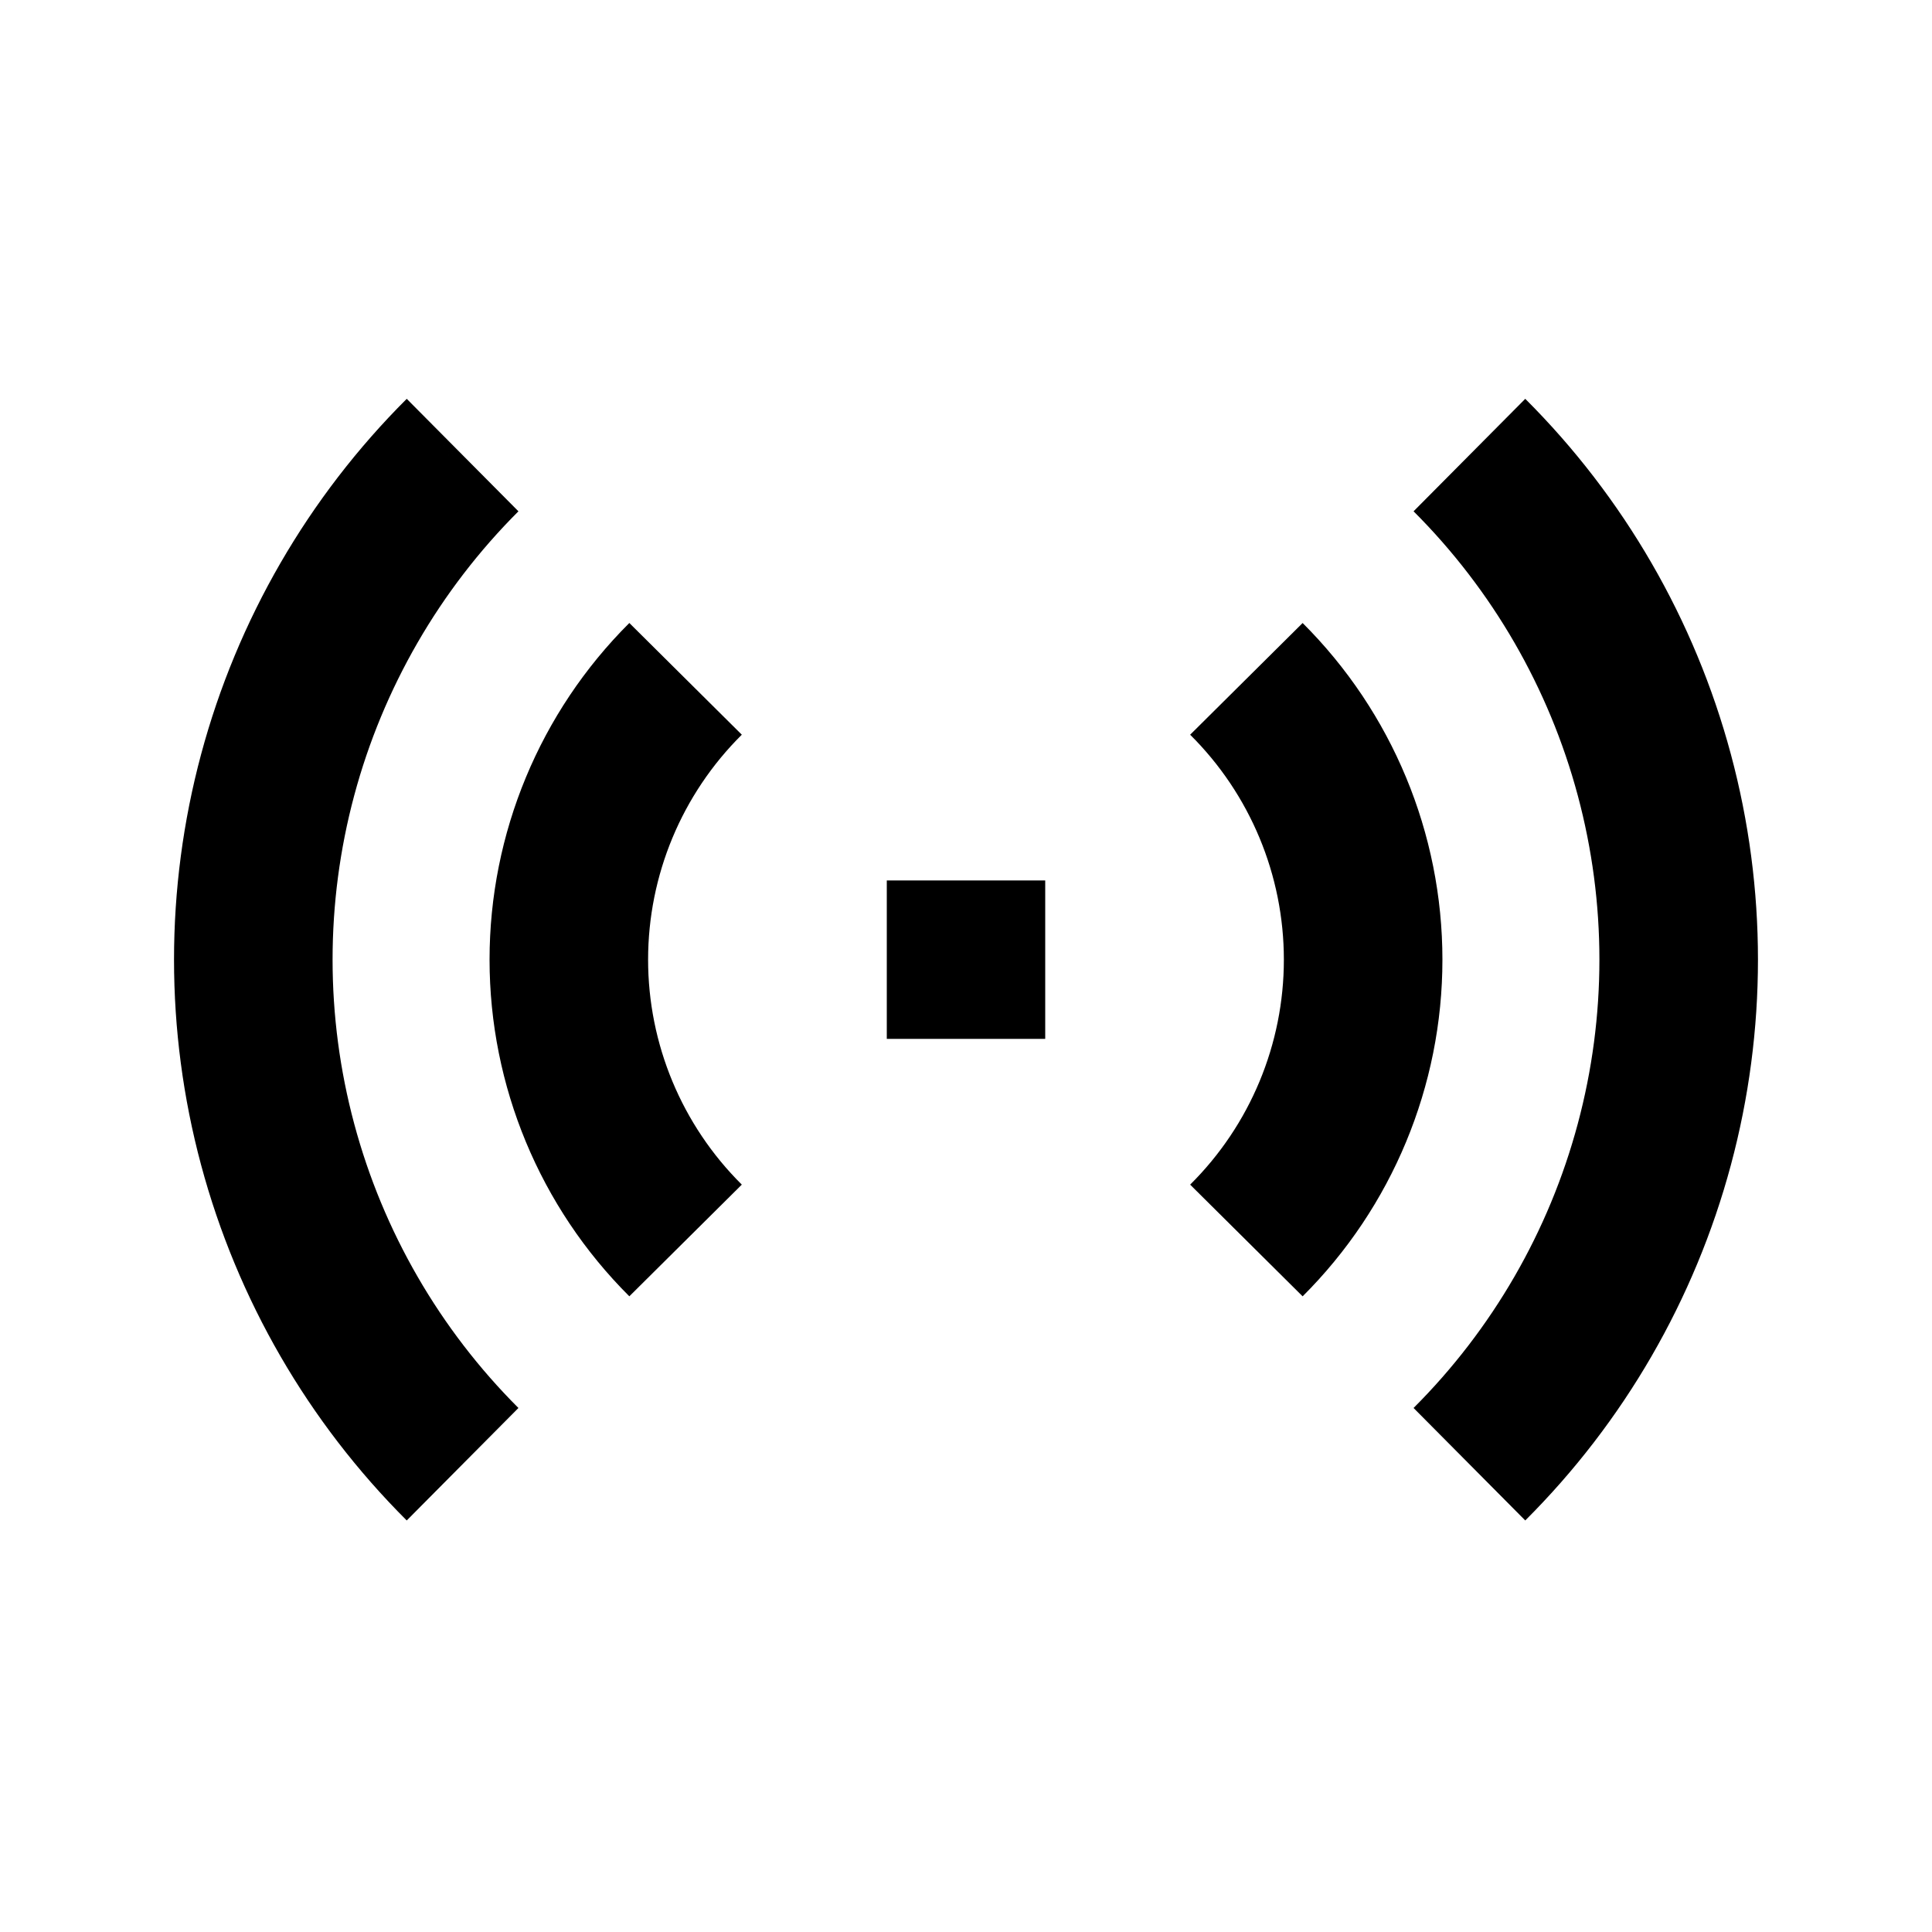 <?xml version="1.0" encoding="UTF-8"?>
<!-- Uploaded to: ICON Repo, www.svgrepo.com, Generator: ICON Repo Mixer Tools -->
<svg fill="#000000" width="800px" height="800px" version="1.1" viewBox="144 144 512 512" xmlns="http://www.w3.org/2000/svg">
 <g>
  <path d="m379.01 377.33h41.984v41.984h-41.984z"/>
  <path d="m310.78 309.1c-23.715 23.633-37.043 55.738-37.043 89.219 0 33.48 13.328 65.582 37.043 89.215l29.809-29.598c-15.895-15.766-24.836-37.23-24.836-59.617 0-22.391 8.941-43.852 24.836-59.617z"/>
  <path d="m489.21 487.54c23.715-23.633 37.047-55.734 37.047-89.215 0-33.48-13.332-65.586-37.047-89.219l-29.809 29.602c15.895 15.766 24.836 37.227 24.836 59.617 0 22.387-8.941 43.852-24.836 59.617z"/>
  <path d="m281.39 517.13c-20.871-20.848-35.883-46.824-43.523-75.32-7.641-28.492-7.641-58.496 0-86.988 7.641-28.492 22.652-54.473 43.523-75.32l-29.602-29.809c-26.129 26.066-44.926 58.559-54.496 94.207-9.566 35.648-9.566 73.188 0 108.83 9.57 35.648 28.367 68.145 54.496 94.207z"/>
  <path d="m518.61 279.5c20.871 20.848 35.883 46.828 43.52 75.32 7.641 28.492 7.641 58.496 0 86.988-7.637 28.496-22.648 54.473-43.52 75.32l29.598 29.809c26.129-26.062 44.93-58.559 54.496-94.207 9.566-35.645 9.566-73.184 0-108.83-9.566-35.648-28.367-68.141-54.496-94.207z"/>
 </g>
</svg>